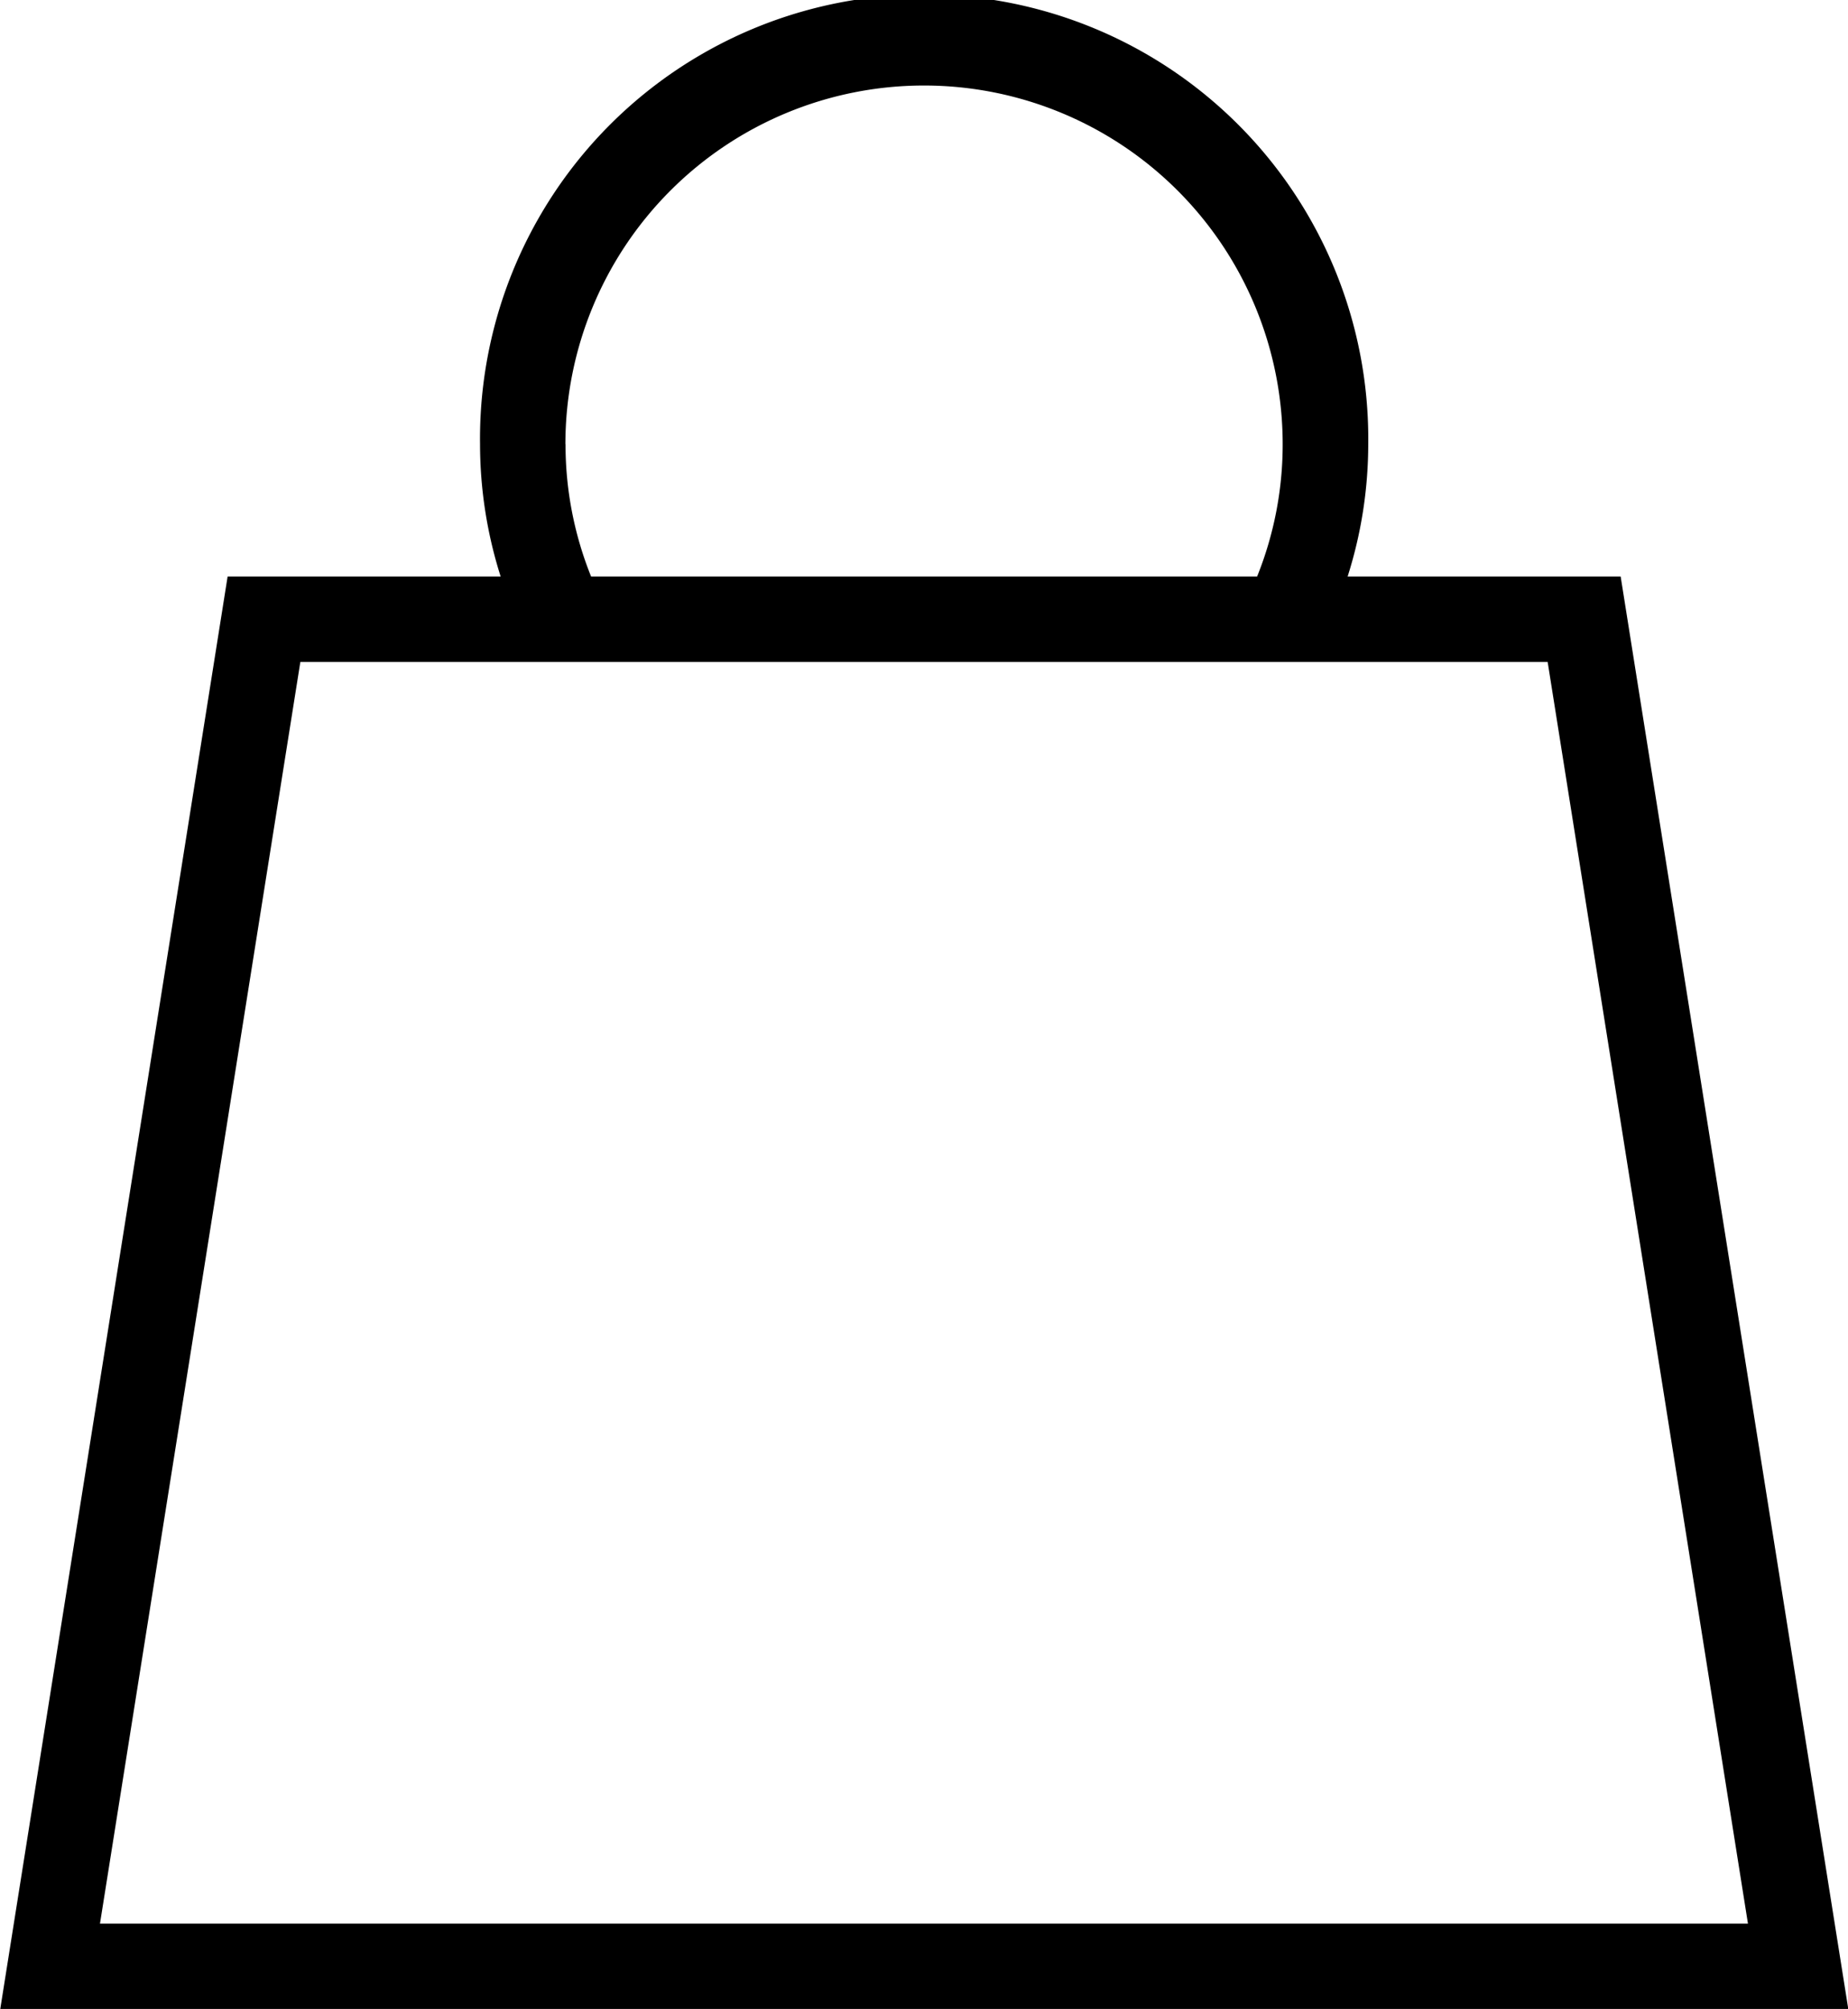<?xml version="1.0" encoding="UTF-8"?>
<svg xmlns="http://www.w3.org/2000/svg" id="noun-weight-1528288" width="26.913" height="29.248" viewBox="0 0 26.913 29.248">
  <path id="Pfad_35406" data-name="Pfad 35406" d="M141.713,36.387h-3.976a6.362,6.362,0,0,0,.3-1.925,6.468,6.468,0,1,0-12.935,0,6.369,6.369,0,0,0,.3,1.925h-3.976l-3.311,20.855h26.913Zm-15.368-1.925a5.223,5.223,0,1,1,10.446,0,5.146,5.146,0,0,1-.372,1.925h-9.7a5.144,5.144,0,0,1-.372-1.925Zm-3.86,3.17h18.165L143.567,56h-24Z" transform="translate(-118.111 -27.994)"></path>
</svg>
